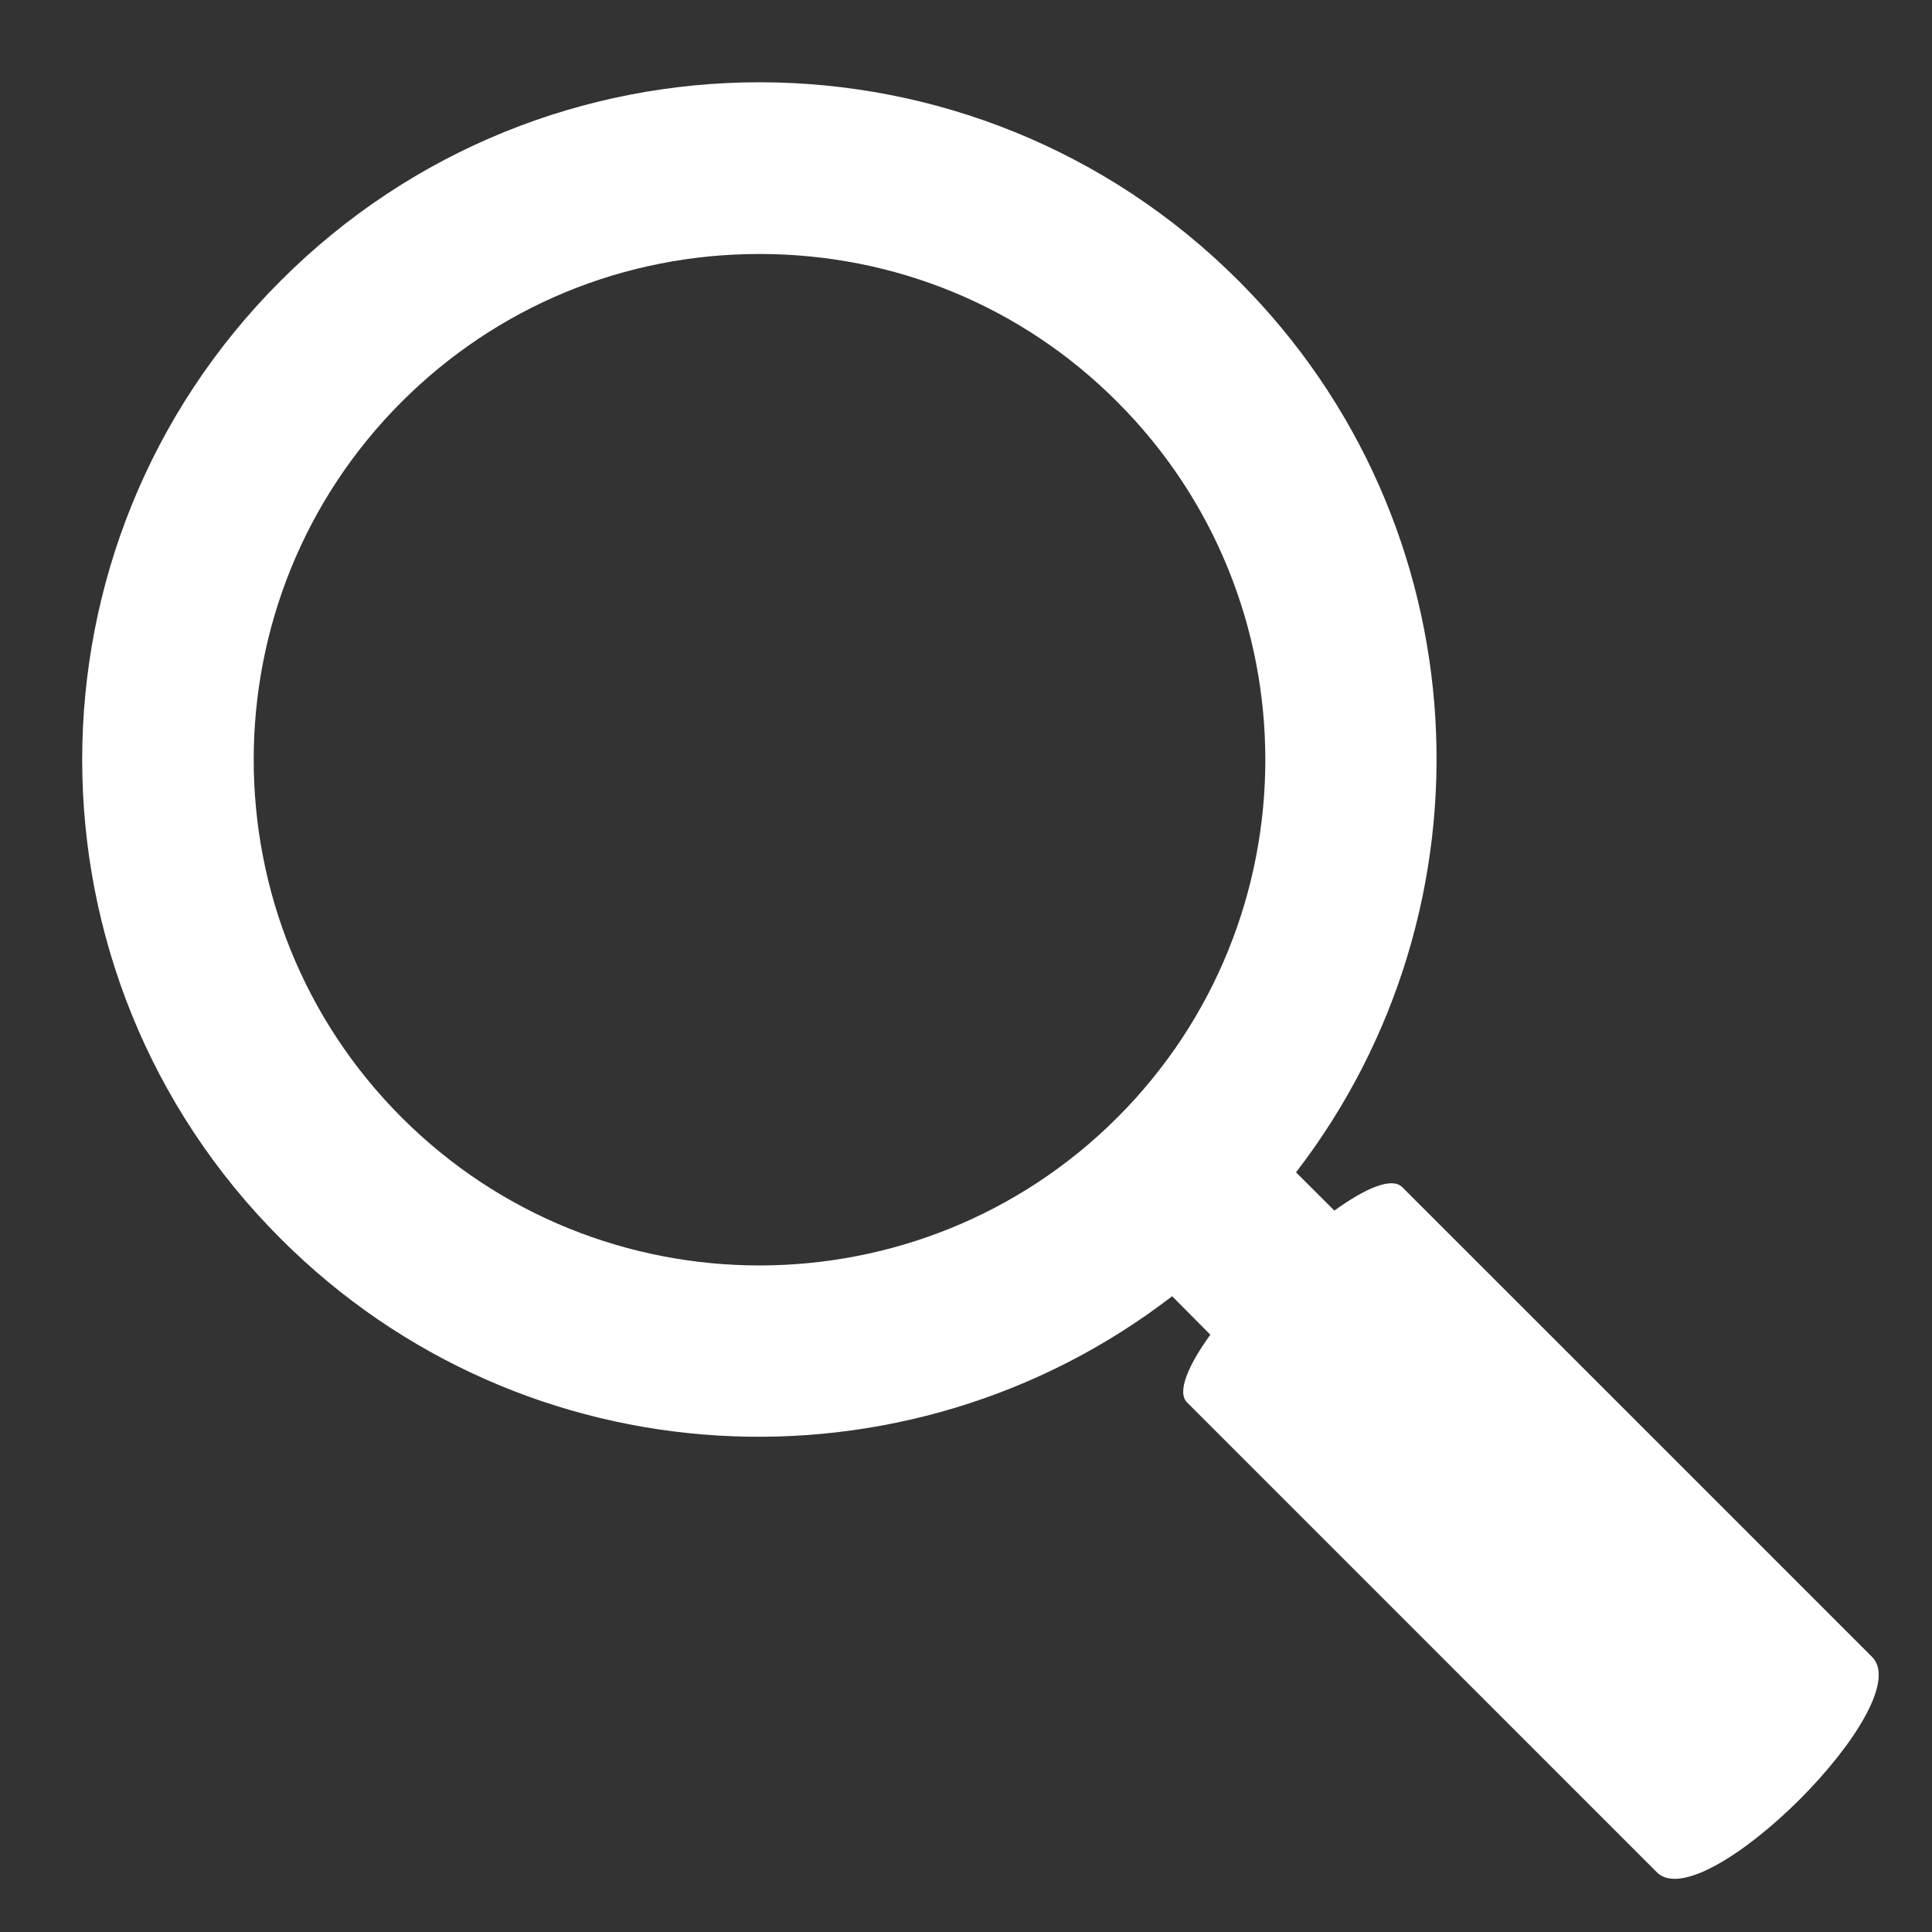 <?xml version="1.0" encoding="utf-8"?>
<!-- Generator: Adobe Illustrator 15.0.0, SVG Export Plug-In  -->
<!DOCTYPE svg PUBLIC "-//W3C//DTD SVG 1.1//EN" "http://www.w3.org/Graphics/SVG/1.1/DTD/svg11.dtd">
<svg version="1.1"
	 xmlns="http://www.w3.org/2000/svg" xmlns:xlink="http://www.w3.org/1999/xlink" xmlns:a="http://ns.adobe.com/AdobeSVGViewerExtensions/3.0/"
	 x="0px" y="0px" width="50px" height="50px" viewBox="-2.128 -2.128 50 50" enable-background="new -2.128 -2.128 50 50"
	 xml:space="preserve">
<rect x="-2.128" y="-2.128" width="50" height="50" fill="#333333" stroke="none"/>
<defs>
</defs>
<path fill="#FFFFFF" d="M46.322,40.754c0,0-11.711-11.713-12.156-12.155c-0.274-0.278-0.964,0.028-1.761,0.603l-0.992-0.99
	c5.299-6.878,4.812-16.774-1.487-23.074c-6.848-6.846-17.945-6.852-24.79,0c-6.849,6.844-6.849,17.949,0,24.791
	c6.297,6.302,16.194,6.788,23.071,1.489l0.988,0.996c-0.571,0.793-0.871,1.481-0.602,1.753c0.533,0.534,12.16,12.161,12.16,12.161
	C41.957,47.527,47.534,41.967,46.322,40.754z M26.789,26.793c-5.106,5.103-13.417,5.107-18.521,0
	c-5.107-5.107-5.107-13.418,0-18.523c2.47-2.468,5.758-3.825,9.259-3.825c3.5,0,6.795,1.357,9.257,3.825
	C31.896,13.379,31.896,21.686,26.789,26.793z"/>
</svg>
